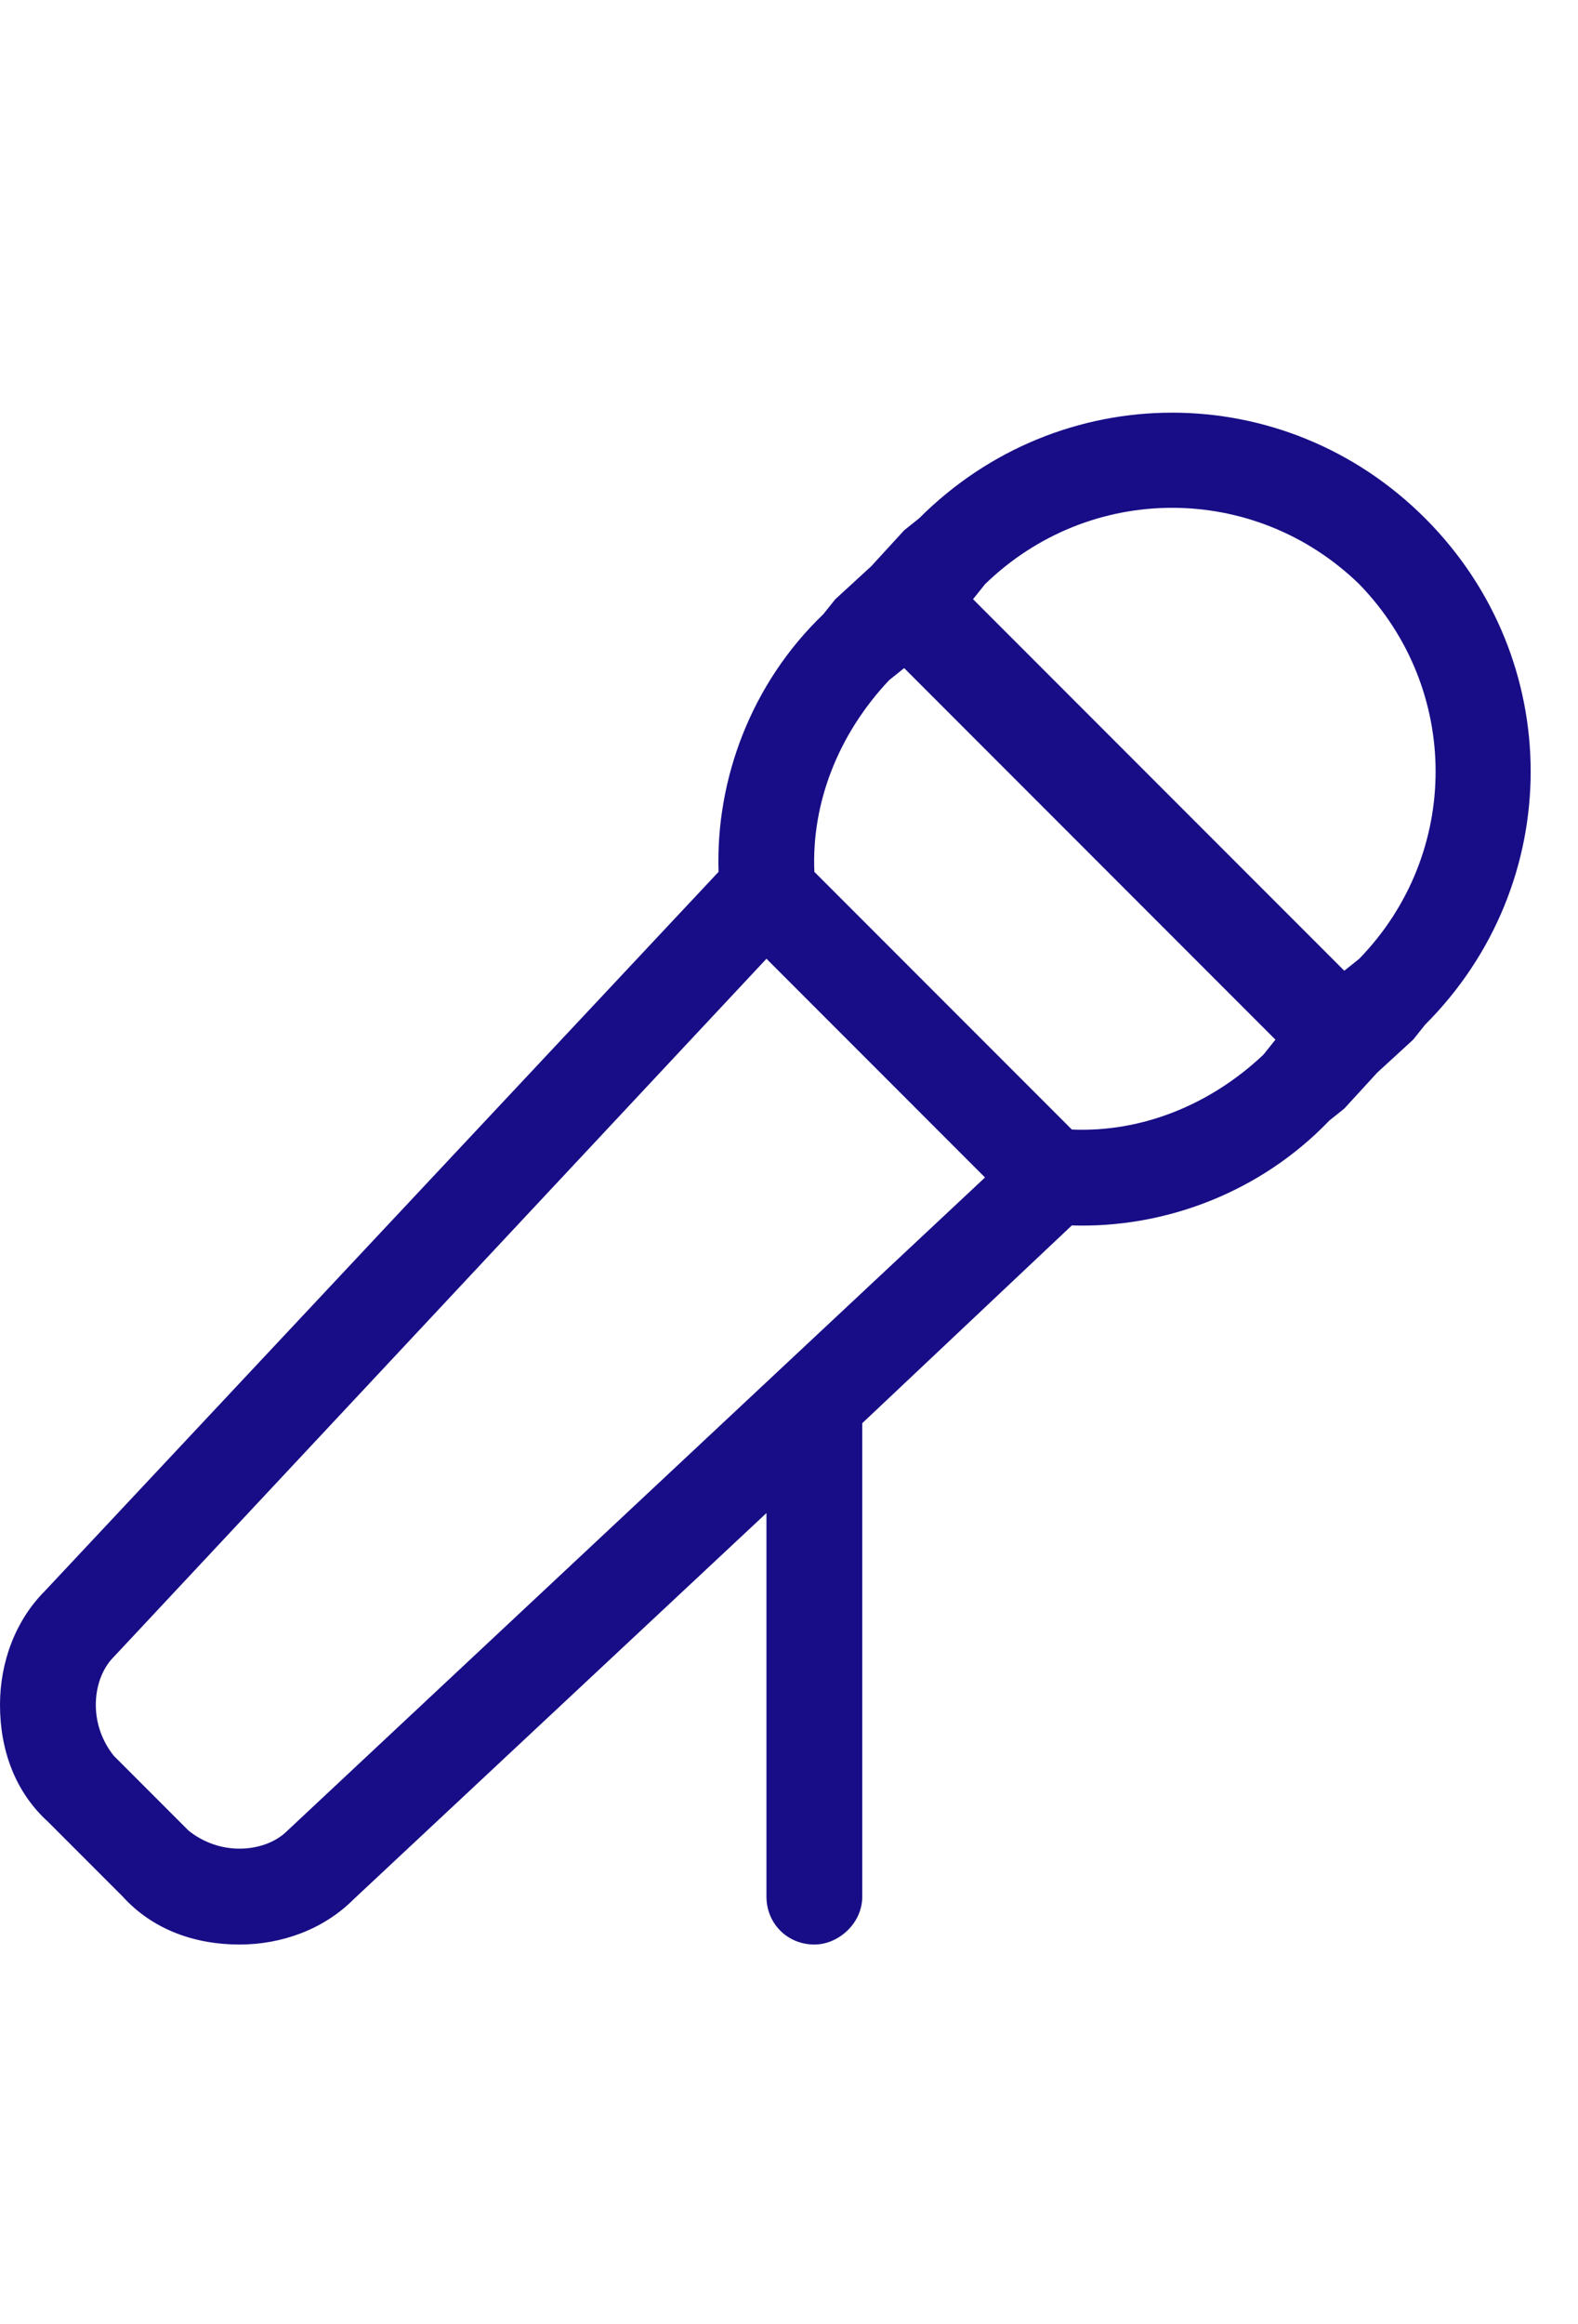 <svg xmlns="http://www.w3.org/2000/svg" width="70" height="103" viewBox="0 0 70 103" fill="none"><path d="M59.633 43.028L60.297 42.497C64.812 37.849 64.812 30.544 60.297 25.895C55.648 21.38 48.344 21.38 43.695 25.895L43.164 26.56L59.633 43.028ZM56.578 46.083L40.109 29.614L39.445 30.145C37.188 32.536 35.992 35.591 36.125 38.645L47.547 50.067C50.602 50.2 53.656 49.005 56.047 46.747L56.578 46.083ZM47.547 54.317L38.25 63.083V84.067C38.25 85.263 37.188 86.192 36.125 86.192C34.93 86.192 34 85.263 34 84.067V67.067L15.672 84.2C14.344 85.528 12.484 86.192 10.625 86.192C8.633 86.192 6.773 85.528 5.445 84.067L2.125 80.747C0.664 79.419 0 77.56 0 75.567C0 73.708 0.664 71.849 1.992 70.52L31.875 38.645C31.742 34.528 33.336 30.278 36.523 27.224L37.055 26.56L38.648 25.099L40.109 23.505L40.773 22.974C47.016 16.731 56.977 16.731 63.219 22.974C69.461 29.216 69.461 39.177 63.219 45.419L62.688 46.083L61.094 47.544L59.633 49.138L58.969 49.669C55.914 52.856 51.664 54.45 47.547 54.317ZM12.75 81.145L43.695 52.192L34 42.497L5.047 73.442C4.516 73.974 4.25 74.77 4.25 75.567C4.25 76.364 4.516 77.161 5.047 77.825L8.367 81.145C9.031 81.677 9.828 81.942 10.625 81.942C11.422 81.942 12.219 81.677 12.75 81.145Z" fill="#180D86"></path></svg>
